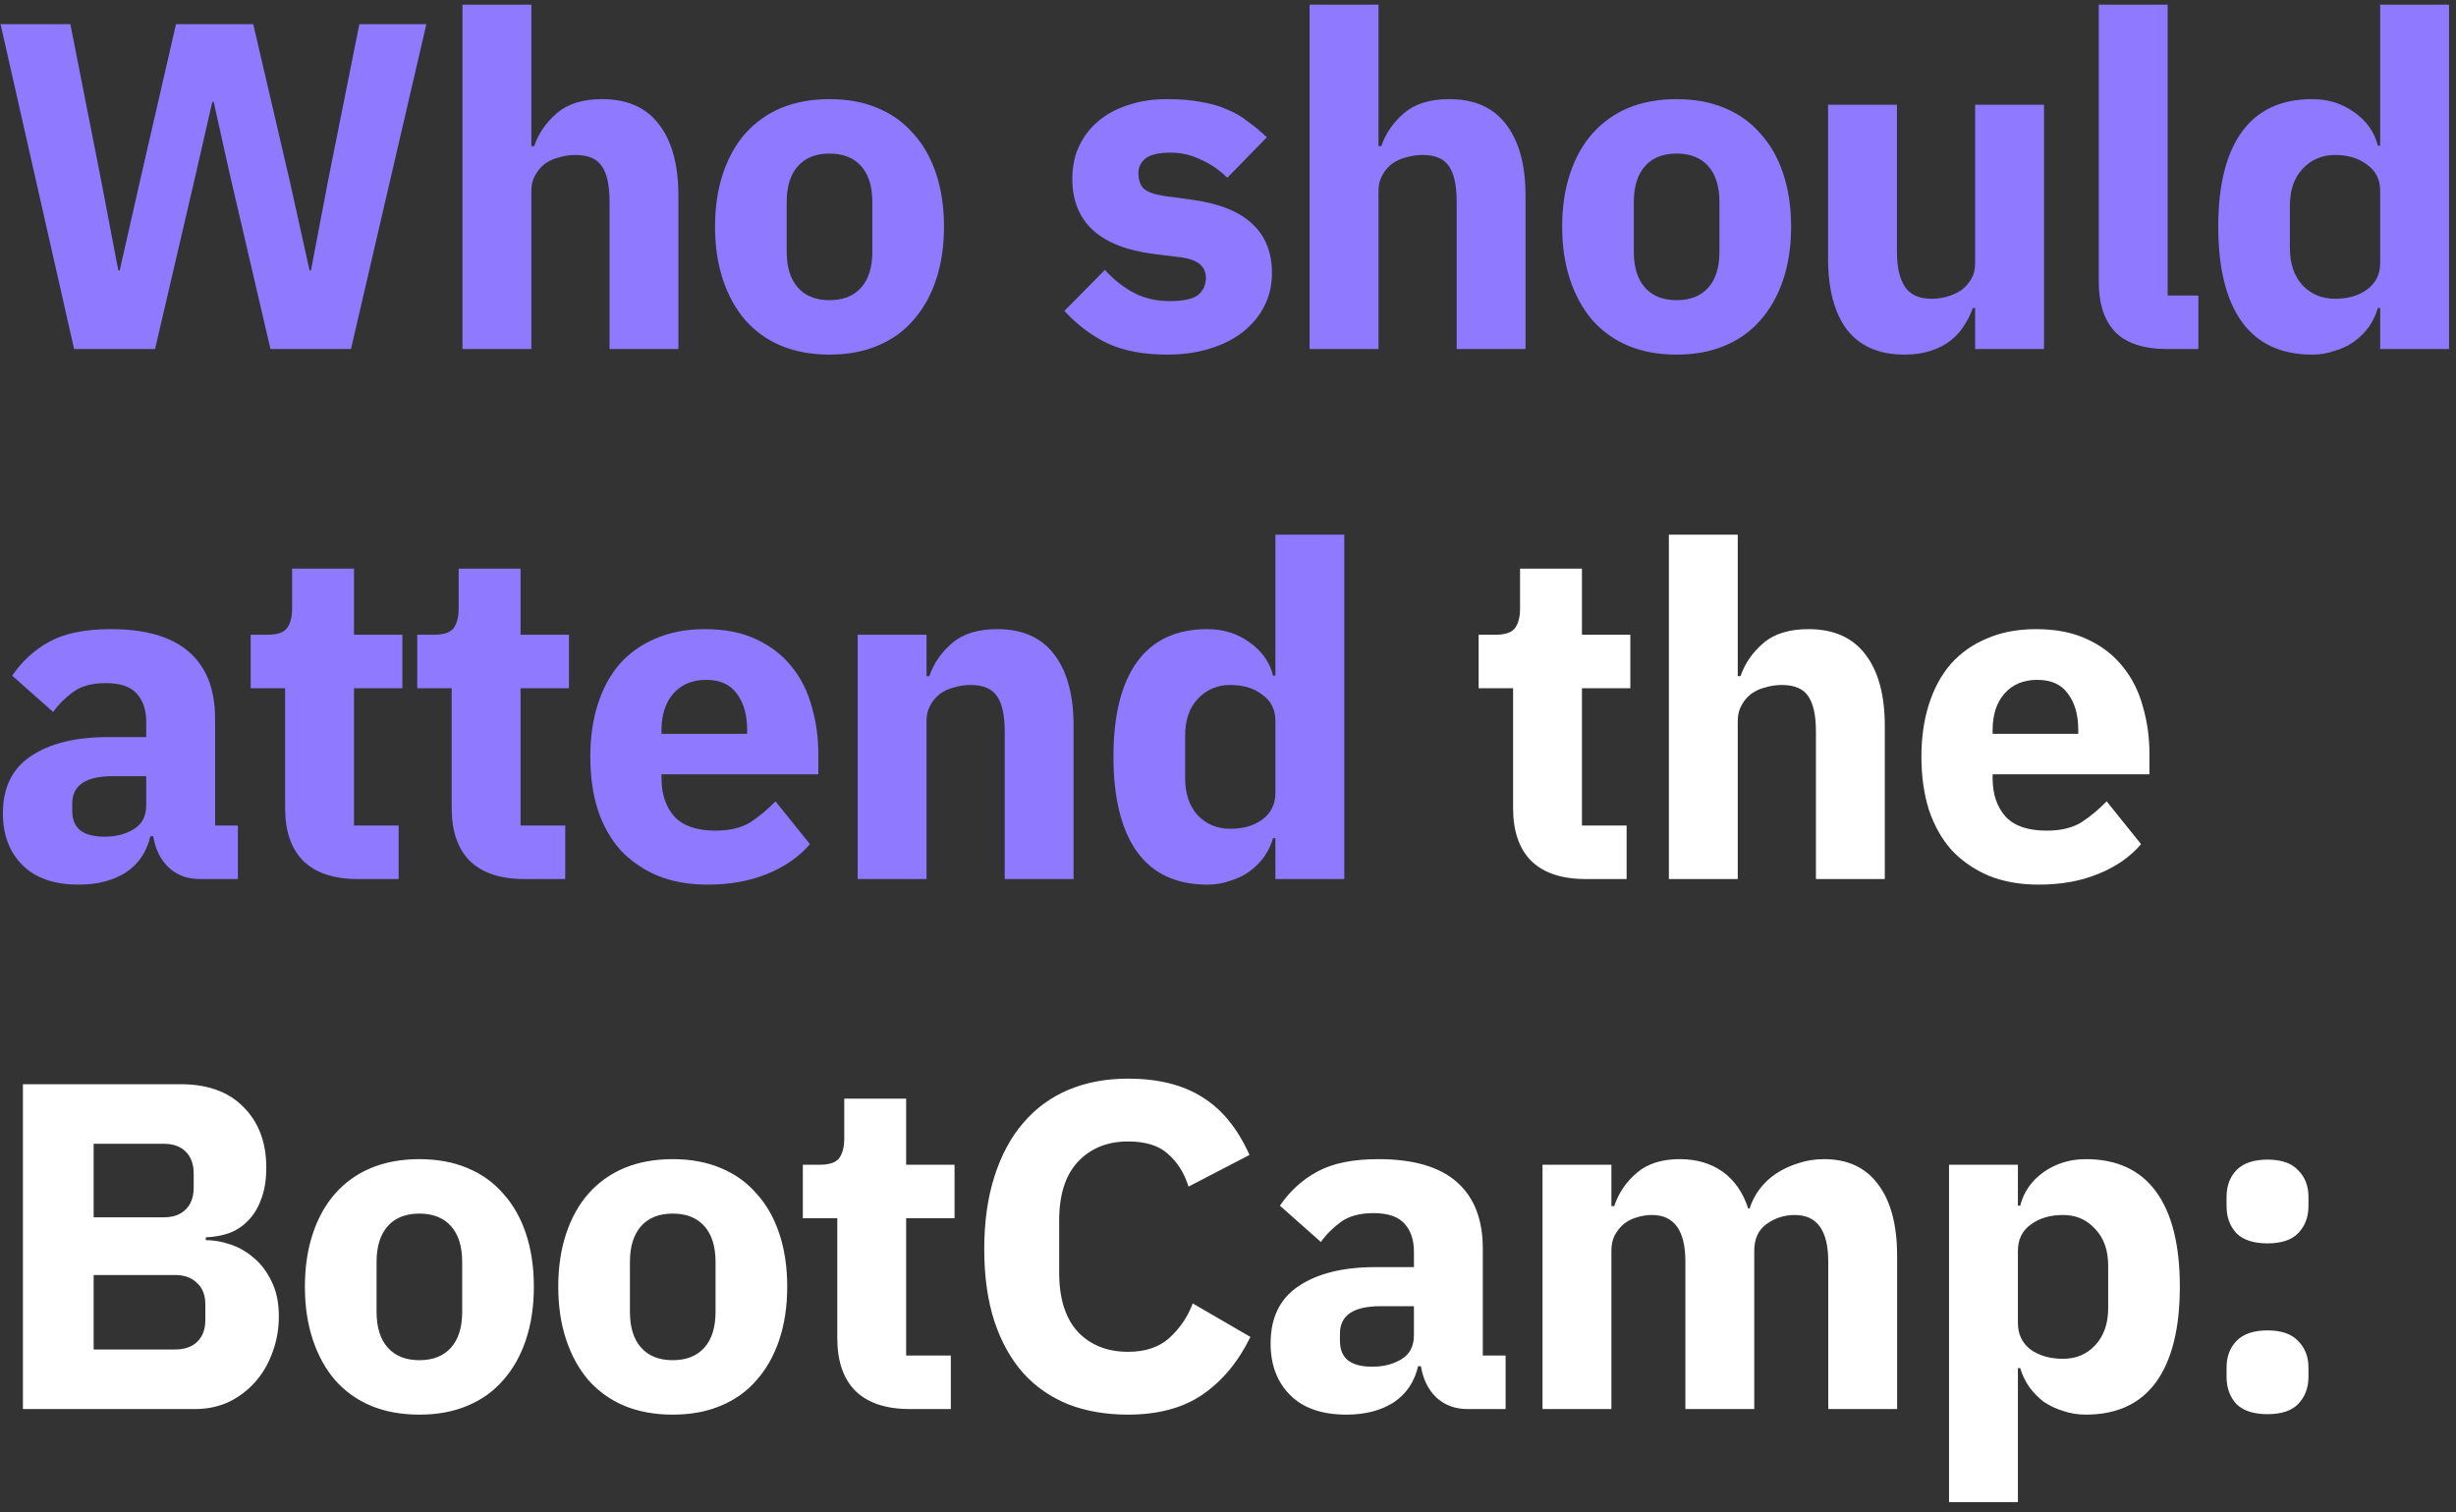 <?xml version="1.0" encoding="UTF-8"?> <svg xmlns="http://www.w3.org/2000/svg" width="190" height="117" viewBox="0 0 190 117" fill="none"><rect x="0" y="0" width="190" height="117" fill="#333333" stroke="none"/><path d="M5.732 27L0.044 1.872H5.444L7.82 13.932L9.152 20.916H9.26L10.844 13.932L13.616 1.872H19.592L22.4 13.932L23.948 20.916H24.056L25.388 13.932L27.8 1.872H32.984L27.152 27H20.924L17.756 13.392L16.532 7.884H16.424L15.164 13.392L11.996 27H5.732ZM35.78 0.36H41.108V11.304H41.324C41.66 10.32 42.248 9.468 43.088 8.748C43.928 8.028 45.092 7.668 46.58 7.668C48.524 7.668 49.988 8.316 50.972 9.612C51.98 10.908 52.484 12.756 52.484 15.156V27H47.156V15.588C47.156 14.364 46.964 13.464 46.58 12.888C46.196 12.288 45.512 11.988 44.528 11.988C44.096 11.988 43.676 12.048 43.268 12.168C42.86 12.264 42.488 12.432 42.152 12.672C41.84 12.912 41.588 13.212 41.396 13.572C41.204 13.908 41.108 14.304 41.108 14.76V27H35.78V0.36ZM64.173 27.432C62.781 27.432 61.533 27.204 60.429 26.748C59.349 26.292 58.425 25.632 57.657 24.768C56.913 23.904 56.337 22.86 55.929 21.636C55.521 20.412 55.317 19.044 55.317 17.532C55.317 16.02 55.521 14.652 55.929 13.428C56.337 12.204 56.913 11.172 57.657 10.332C58.425 9.468 59.349 8.808 60.429 8.352C61.533 7.896 62.781 7.668 64.173 7.668C65.565 7.668 66.801 7.896 67.881 8.352C68.985 8.808 69.909 9.468 70.653 10.332C71.421 11.172 72.009 12.204 72.417 13.428C72.825 14.652 73.029 16.02 73.029 17.532C73.029 19.044 72.825 20.412 72.417 21.636C72.009 22.86 71.421 23.904 70.653 24.768C69.909 25.632 68.985 26.292 67.881 26.748C66.801 27.204 65.565 27.432 64.173 27.432ZM64.173 23.22C65.229 23.22 66.045 22.896 66.621 22.248C67.197 21.6 67.485 20.676 67.485 19.476V15.624C67.485 14.424 67.197 13.5 66.621 12.852C66.045 12.204 65.229 11.88 64.173 11.88C63.117 11.88 62.301 12.204 61.725 12.852C61.149 13.5 60.861 14.424 60.861 15.624V19.476C60.861 20.676 61.149 21.6 61.725 22.248C62.301 22.896 63.117 23.22 64.173 23.22ZM90.301 27.432C88.477 27.432 86.941 27.144 85.693 26.568C84.445 25.968 83.329 25.128 82.345 24.048L85.477 20.88C86.149 21.624 86.893 22.212 87.709 22.644C88.525 23.076 89.449 23.292 90.481 23.292C91.537 23.292 92.269 23.136 92.677 22.824C93.085 22.488 93.289 22.044 93.289 21.492C93.289 20.604 92.653 20.076 91.381 19.908L89.329 19.656C85.081 19.128 82.957 17.184 82.957 13.824C82.957 12.912 83.125 12.084 83.461 11.34C83.821 10.572 84.313 9.924 84.937 9.396C85.585 8.844 86.353 8.424 87.241 8.136C88.153 7.824 89.173 7.668 90.301 7.668C91.285 7.668 92.149 7.74 92.893 7.884C93.661 8.004 94.333 8.196 94.909 8.46C95.509 8.7 96.049 9.012 96.529 9.396C97.033 9.756 97.525 10.164 98.005 10.62L94.945 13.752C94.345 13.152 93.661 12.684 92.893 12.348C92.149 11.988 91.381 11.808 90.589 11.808C89.677 11.808 89.029 11.952 88.645 12.24C88.261 12.528 88.069 12.912 88.069 13.392C88.069 13.896 88.201 14.292 88.465 14.58C88.753 14.844 89.281 15.036 90.049 15.156L92.173 15.444C96.325 15.996 98.401 17.892 98.401 21.132C98.401 22.044 98.209 22.884 97.825 23.652C97.441 24.42 96.889 25.092 96.169 25.668C95.473 26.22 94.621 26.652 93.613 26.964C92.629 27.276 91.525 27.432 90.301 27.432ZM101.314 0.36H106.642V11.304H106.858C107.194 10.32 107.782 9.468 108.622 8.748C109.462 8.028 110.626 7.668 112.114 7.668C114.058 7.668 115.522 8.316 116.506 9.612C117.514 10.908 118.018 12.756 118.018 15.156V27H112.69V15.588C112.69 14.364 112.498 13.464 112.114 12.888C111.73 12.288 111.046 11.988 110.062 11.988C109.63 11.988 109.21 12.048 108.802 12.168C108.394 12.264 108.022 12.432 107.686 12.672C107.374 12.912 107.122 13.212 106.93 13.572C106.738 13.908 106.642 14.304 106.642 14.76V27H101.314V0.36ZM129.707 27.432C128.315 27.432 127.067 27.204 125.963 26.748C124.883 26.292 123.959 25.632 123.191 24.768C122.447 23.904 121.871 22.86 121.463 21.636C121.055 20.412 120.851 19.044 120.851 17.532C120.851 16.02 121.055 14.652 121.463 13.428C121.871 12.204 122.447 11.172 123.191 10.332C123.959 9.468 124.883 8.808 125.963 8.352C127.067 7.896 128.315 7.668 129.707 7.668C131.099 7.668 132.335 7.896 133.415 8.352C134.519 8.808 135.443 9.468 136.187 10.332C136.955 11.172 137.543 12.204 137.951 13.428C138.359 14.652 138.563 16.02 138.563 17.532C138.563 19.044 138.359 20.412 137.951 21.636C137.543 22.86 136.955 23.904 136.187 24.768C135.443 25.632 134.519 26.292 133.415 26.748C132.335 27.204 131.099 27.432 129.707 27.432ZM129.707 23.22C130.763 23.22 131.579 22.896 132.155 22.248C132.731 21.6 133.019 20.676 133.019 19.476V15.624C133.019 14.424 132.731 13.5 132.155 12.852C131.579 12.204 130.763 11.88 129.707 11.88C128.651 11.88 127.835 12.204 127.259 12.852C126.683 13.5 126.395 14.424 126.395 15.624V19.476C126.395 20.676 126.683 21.6 127.259 22.248C127.835 22.896 128.651 23.22 129.707 23.22ZM152.799 23.832H152.619C152.451 24.312 152.223 24.768 151.935 25.2C151.671 25.632 151.323 26.016 150.891 26.352C150.459 26.688 149.943 26.952 149.343 27.144C148.767 27.336 148.095 27.432 147.327 27.432C145.383 27.432 143.907 26.796 142.899 25.524C141.915 24.228 141.423 22.38 141.423 19.98V8.1H146.751V19.512C146.751 20.664 146.955 21.552 147.363 22.176C147.771 22.8 148.467 23.112 149.451 23.112C149.859 23.112 150.267 23.052 150.675 22.932C151.083 22.812 151.443 22.644 151.755 22.428C152.067 22.188 152.319 21.9 152.511 21.564C152.703 21.228 152.799 20.832 152.799 20.376V8.1H158.127V27H152.799V23.832ZM167.657 27C165.833 27 164.489 26.556 163.625 25.668C162.785 24.78 162.365 23.496 162.365 21.816V0.36H167.693V22.86H170.069V27H167.657ZM184.135 23.832H183.955C183.811 24.336 183.583 24.816 183.271 25.272C182.959 25.704 182.575 26.088 182.119 26.424C181.687 26.736 181.183 26.976 180.607 27.144C180.055 27.336 179.479 27.432 178.879 27.432C176.479 27.432 174.667 26.592 173.443 24.912C172.219 23.208 171.607 20.748 171.607 17.532C171.607 14.316 172.219 11.868 173.443 10.188C174.667 8.508 176.479 7.668 178.879 7.668C180.103 7.668 181.183 8.004 182.119 8.676C183.079 9.348 183.691 10.212 183.955 11.268H184.135V0.36H189.463V27H184.135V23.832ZM180.643 23.112C181.651 23.112 182.479 22.872 183.127 22.392C183.799 21.888 184.135 21.204 184.135 20.34V14.76C184.135 13.896 183.799 13.224 183.127 12.744C182.479 12.24 181.651 11.988 180.643 11.988C179.635 11.988 178.795 12.348 178.123 13.068C177.475 13.764 177.151 14.712 177.151 15.912V19.188C177.151 20.388 177.475 21.348 178.123 22.068C178.795 22.764 179.635 23.112 180.643 23.112ZM15.452 68C14.492 68 13.688 67.7 13.04 67.1C12.416 66.5 12.02 65.696 11.852 64.688H11.636C11.348 65.912 10.712 66.848 9.728 67.496C8.744 68.12 7.532 68.432 6.092 68.432C4.196 68.432 2.744 67.928 1.736 66.92C0.728 65.912 0.224 64.58 0.224 62.924C0.224 60.932 0.944 59.456 2.384 58.496C3.848 57.512 5.828 57.02 8.324 57.02H11.312V55.832C11.312 54.92 11.072 54.2 10.592 53.672C10.112 53.12 9.308 52.844 8.18 52.844C7.124 52.844 6.284 53.072 5.66 53.528C5.036 53.984 4.52 54.5 4.112 55.076L0.944 52.268C1.712 51.14 2.672 50.264 3.824 49.64C5 48.992 6.584 48.668 8.576 48.668C11.264 48.668 13.28 49.256 14.624 50.432C15.968 51.608 16.64 53.324 16.64 55.58V63.86H18.404V68H15.452ZM8.072 64.724C8.96 64.724 9.716 64.532 10.34 64.148C10.988 63.764 11.312 63.14 11.312 62.276V60.044H8.72C6.632 60.044 5.588 60.752 5.588 62.168V62.708C5.588 63.404 5.804 63.92 6.236 64.256C6.668 64.568 7.28 64.724 8.072 64.724ZM27.673 68C25.825 68 24.421 67.532 23.461 66.596C22.525 65.66 22.057 64.292 22.057 62.492V53.24H19.393V49.1H20.725C21.445 49.1 21.937 48.932 22.201 48.596C22.465 48.236 22.597 47.732 22.597 47.084V43.988H27.385V49.1H31.129V53.24H27.385V63.86H30.841V68H27.673ZM40.559 68C38.711 68 37.307 67.532 36.347 66.596C35.411 65.66 34.943 64.292 34.943 62.492V53.24H32.279V49.1H33.611C34.331 49.1 34.823 48.932 35.087 48.596C35.351 48.236 35.483 47.732 35.483 47.084V43.988H40.271V49.1H44.015V53.24H40.271V63.86H43.727V68H40.559ZM54.739 68.432C53.299 68.432 52.015 68.204 50.887 67.748C49.759 67.268 48.799 66.608 48.007 65.768C47.239 64.904 46.651 63.86 46.243 62.636C45.859 61.412 45.667 60.044 45.667 58.532C45.667 57.044 45.859 55.7 46.243 54.5C46.627 53.276 47.191 52.232 47.935 51.368C48.703 50.504 49.639 49.844 50.743 49.388C51.847 48.908 53.107 48.668 54.523 48.668C56.083 48.668 57.415 48.932 58.519 49.46C59.647 49.988 60.559 50.696 61.255 51.584C61.975 52.472 62.491 53.504 62.803 54.68C63.139 55.832 63.307 57.044 63.307 58.316V59.9H51.175V60.188C51.175 61.436 51.511 62.432 52.183 63.176C52.855 63.896 53.911 64.256 55.351 64.256C56.455 64.256 57.355 64.04 58.051 63.608C58.747 63.152 59.395 62.612 59.995 61.988L62.659 65.3C61.819 66.284 60.715 67.052 59.347 67.604C58.003 68.156 56.467 68.432 54.739 68.432ZM54.631 52.592C53.551 52.592 52.699 52.952 52.075 53.672C51.475 54.368 51.175 55.304 51.175 56.48V56.768H57.799V56.444C57.799 55.292 57.535 54.368 57.007 53.672C56.503 52.952 55.711 52.592 54.631 52.592ZM66.35 68V49.1H71.678V52.304H71.894C72.23 51.32 72.818 50.468 73.658 49.748C74.498 49.028 75.662 48.668 77.15 48.668C79.094 48.668 80.558 49.316 81.542 50.612C82.55 51.908 83.054 53.756 83.054 56.156V68H77.726V56.588C77.726 55.364 77.534 54.464 77.15 53.888C76.766 53.288 76.082 52.988 75.098 52.988C74.666 52.988 74.246 53.048 73.838 53.168C73.43 53.264 73.058 53.432 72.722 53.672C72.41 53.912 72.158 54.212 71.966 54.572C71.774 54.908 71.678 55.304 71.678 55.76V68H66.35ZM98.667 64.832H98.487C98.343 65.336 98.115 65.816 97.803 66.272C97.491 66.704 97.107 67.088 96.651 67.424C96.219 67.736 95.715 67.976 95.139 68.144C94.587 68.336 94.011 68.432 93.411 68.432C91.011 68.432 89.199 67.592 87.975 65.912C86.751 64.208 86.139 61.748 86.139 58.532C86.139 55.316 86.751 52.868 87.975 51.188C89.199 49.508 91.011 48.668 93.411 48.668C94.635 48.668 95.715 49.004 96.651 49.676C97.611 50.348 98.223 51.212 98.487 52.268H98.667V41.36H103.995V68H98.667V64.832ZM95.175 64.112C96.183 64.112 97.011 63.872 97.659 63.392C98.331 62.888 98.667 62.204 98.667 61.34V55.76C98.667 54.896 98.331 54.224 97.659 53.744C97.011 53.24 96.183 52.988 95.175 52.988C94.167 52.988 93.327 53.348 92.655 54.068C92.007 54.764 91.683 55.712 91.683 56.912V60.188C91.683 61.388 92.007 62.348 92.655 63.068C93.327 63.764 94.167 64.112 95.175 64.112Z" fill="#8F79FF"></path><path d="M122.67 68C120.822 68 119.418 67.532 118.458 66.596C117.522 65.66 117.054 64.292 117.054 62.492V53.24H114.39V49.1H115.722C116.442 49.1 116.934 48.932 117.198 48.596C117.462 48.236 117.594 47.732 117.594 47.084V43.988H122.382V49.1H126.126V53.24H122.382V63.86H125.838V68H122.67ZM129.107 41.36H134.435V52.304H134.651C134.987 51.32 135.575 50.468 136.415 49.748C137.255 49.028 138.419 48.668 139.907 48.668C141.851 48.668 143.315 49.316 144.299 50.612C145.307 51.908 145.811 53.756 145.811 56.156V68H140.483V56.588C140.483 55.364 140.291 54.464 139.907 53.888C139.523 53.288 138.839 52.988 137.855 52.988C137.423 52.988 137.003 53.048 136.595 53.168C136.187 53.264 135.815 53.432 135.479 53.672C135.167 53.912 134.915 54.212 134.723 54.572C134.531 54.908 134.435 55.304 134.435 55.76V68H129.107V41.36ZM157.716 68.432C156.276 68.432 154.992 68.204 153.864 67.748C152.736 67.268 151.776 66.608 150.984 65.768C150.216 64.904 149.628 63.86 149.22 62.636C148.836 61.412 148.644 60.044 148.644 58.532C148.644 57.044 148.836 55.7 149.22 54.5C149.604 53.276 150.168 52.232 150.912 51.368C151.68 50.504 152.616 49.844 153.72 49.388C154.824 48.908 156.084 48.668 157.5 48.668C159.06 48.668 160.392 48.932 161.496 49.46C162.624 49.988 163.536 50.696 164.232 51.584C164.952 52.472 165.468 53.504 165.78 54.68C166.116 55.832 166.284 57.044 166.284 58.316V59.9H154.152V60.188C154.152 61.436 154.488 62.432 155.16 63.176C155.832 63.896 156.888 64.256 158.328 64.256C159.432 64.256 160.332 64.04 161.028 63.608C161.724 63.152 162.372 62.612 162.972 61.988L165.636 65.3C164.796 66.284 163.692 67.052 162.324 67.604C160.98 68.156 159.444 68.432 157.716 68.432ZM157.608 52.592C156.528 52.592 155.676 52.952 155.052 53.672C154.452 54.368 154.152 55.304 154.152 56.48V56.768H160.776V56.444C160.776 55.292 160.512 54.368 159.984 53.672C159.48 52.952 158.688 52.592 157.608 52.592ZM1.772 83.872H13.976C16.064 83.872 17.684 84.46 18.836 85.636C20.012 86.812 20.6 88.372 20.6 90.316C20.6 91.276 20.468 92.092 20.204 92.764C19.964 93.436 19.628 93.988 19.196 94.42C18.788 94.852 18.296 95.176 17.72 95.392C17.168 95.584 16.568 95.692 15.92 95.716V95.932C16.52 95.932 17.144 96.04 17.792 96.256C18.464 96.472 19.076 96.82 19.628 97.3C20.18 97.756 20.636 98.356 20.996 99.1C21.38 99.844 21.572 100.756 21.572 101.836C21.572 102.82 21.404 103.756 21.068 104.644C20.756 105.508 20.312 106.264 19.736 106.912C19.16 107.56 18.476 108.076 17.684 108.46C16.892 108.82 16.028 109 15.092 109H1.772V83.872ZM7.244 104.392H13.544C14.264 104.392 14.828 104.2 15.236 103.816C15.668 103.408 15.884 102.844 15.884 102.124V100.9C15.884 100.18 15.668 99.628 15.236 99.244C14.828 98.836 14.264 98.632 13.544 98.632H7.244V104.392ZM7.244 94.168H12.68C13.4 94.168 13.964 93.964 14.372 93.556C14.78 93.148 14.984 92.584 14.984 91.864V90.784C14.984 90.064 14.78 89.5 14.372 89.092C13.964 88.684 13.4 88.48 12.68 88.48H7.244V94.168ZM32.444 109.432C31.052 109.432 29.804 109.204 28.7 108.748C27.62 108.292 26.696 107.632 25.928 106.768C25.184 105.904 24.608 104.86 24.2 103.636C23.792 102.412 23.588 101.044 23.588 99.532C23.588 98.02 23.792 96.652 24.2 95.428C24.608 94.204 25.184 93.172 25.928 92.332C26.696 91.468 27.62 90.808 28.7 90.352C29.804 89.896 31.052 89.668 32.444 89.668C33.836 89.668 35.072 89.896 36.152 90.352C37.256 90.808 38.18 91.468 38.924 92.332C39.692 93.172 40.28 94.204 40.688 95.428C41.096 96.652 41.3 98.02 41.3 99.532C41.3 101.044 41.096 102.412 40.688 103.636C40.28 104.86 39.692 105.904 38.924 106.768C38.18 107.632 37.256 108.292 36.152 108.748C35.072 109.204 33.836 109.432 32.444 109.432ZM32.444 105.22C33.5 105.22 34.316 104.896 34.892 104.248C35.468 103.6 35.756 102.676 35.756 101.476V97.624C35.756 96.424 35.468 95.5 34.892 94.852C34.316 94.204 33.5 93.88 32.444 93.88C31.388 93.88 30.572 94.204 29.996 94.852C29.42 95.5 29.132 96.424 29.132 97.624V101.476C29.132 102.676 29.42 103.6 29.996 104.248C30.572 104.896 31.388 105.22 32.444 105.22ZM52.044 109.432C50.652 109.432 49.404 109.204 48.3 108.748C47.22 108.292 46.296 107.632 45.528 106.768C44.784 105.904 44.208 104.86 43.8 103.636C43.392 102.412 43.188 101.044 43.188 99.532C43.188 98.02 43.392 96.652 43.8 95.428C44.208 94.204 44.784 93.172 45.528 92.332C46.296 91.468 47.22 90.808 48.3 90.352C49.404 89.896 50.652 89.668 52.044 89.668C53.436 89.668 54.672 89.896 55.752 90.352C56.856 90.808 57.78 91.468 58.524 92.332C59.292 93.172 59.88 94.204 60.288 95.428C60.696 96.652 60.9 98.02 60.9 99.532C60.9 101.044 60.696 102.412 60.288 103.636C59.88 104.86 59.292 105.904 58.524 106.768C57.78 107.632 56.856 108.292 55.752 108.748C54.672 109.204 53.436 109.432 52.044 109.432ZM52.044 105.22C53.1 105.22 53.916 104.896 54.492 104.248C55.068 103.6 55.356 102.676 55.356 101.476V97.624C55.356 96.424 55.068 95.5 54.492 94.852C53.916 94.204 53.1 93.88 52.044 93.88C50.988 93.88 50.172 94.204 49.596 94.852C49.02 95.5 48.732 96.424 48.732 97.624V101.476C48.732 102.676 49.02 103.6 49.596 104.248C50.172 104.896 50.988 105.22 52.044 105.22ZM70.389 109C68.541 109 67.137 108.532 66.177 107.596C65.241 106.66 64.773 105.292 64.773 103.492V94.24H62.109V90.1H63.441C64.161 90.1 64.653 89.932 64.917 89.596C65.181 89.236 65.313 88.732 65.313 88.084V84.988H70.101V90.1H73.845V94.24H70.101V104.86H73.557V109H70.389ZM87.267 109.432C85.563 109.432 84.027 109.168 82.659 108.64C81.291 108.088 80.127 107.284 79.167 106.228C78.207 105.148 77.463 103.816 76.935 102.232C76.407 100.624 76.143 98.752 76.143 96.616C76.143 94.504 76.407 92.632 76.935 91C77.463 89.344 78.207 87.964 79.167 86.86C80.127 85.732 81.291 84.88 82.659 84.304C84.027 83.728 85.563 83.44 87.267 83.44C89.595 83.44 91.515 83.92 93.027 84.88C94.539 85.816 95.751 87.304 96.663 89.344L91.947 91.792C91.611 90.736 91.083 89.896 90.363 89.272C89.667 88.624 88.635 88.3 87.267 88.3C85.659 88.3 84.363 88.828 83.379 89.884C82.419 90.916 81.939 92.428 81.939 94.42V98.452C81.939 100.444 82.419 101.968 83.379 103.024C84.363 104.056 85.659 104.572 87.267 104.572C88.611 104.572 89.679 104.212 90.471 103.492C91.287 102.748 91.887 101.86 92.271 100.828L96.735 103.42C95.799 105.34 94.563 106.828 93.027 107.884C91.515 108.916 89.595 109.432 87.267 109.432ZM113.524 109C112.564 109 111.76 108.7 111.112 108.1C110.488 107.5 110.092 106.696 109.924 105.688H109.708C109.42 106.912 108.784 107.848 107.8 108.496C106.816 109.12 105.604 109.432 104.164 109.432C102.268 109.432 100.816 108.928 99.808 107.92C98.8 106.912 98.296 105.58 98.296 103.924C98.296 101.932 99.016 100.456 100.456 99.496C101.92 98.512 103.9 98.02 106.396 98.02H109.384V96.832C109.384 95.92 109.144 95.2 108.664 94.672C108.184 94.12 107.38 93.844 106.252 93.844C105.196 93.844 104.356 94.072 103.732 94.528C103.108 94.984 102.592 95.5 102.184 96.076L99.016 93.268C99.784 92.14 100.744 91.264 101.896 90.64C103.072 89.992 104.656 89.668 106.648 89.668C109.336 89.668 111.352 90.256 112.696 91.432C114.04 92.608 114.712 94.324 114.712 96.58V104.86H116.476V109H113.524ZM106.144 105.724C107.032 105.724 107.788 105.532 108.412 105.148C109.06 104.764 109.384 104.14 109.384 103.276V101.044H106.792C104.704 101.044 103.66 101.752 103.66 103.168V103.708C103.66 104.404 103.876 104.92 104.308 105.256C104.74 105.568 105.352 105.724 106.144 105.724ZM119.332 109V90.1H124.66V93.304H124.876C125.212 92.296 125.788 91.444 126.604 90.748C127.42 90.028 128.536 89.668 129.952 89.668C131.248 89.668 132.352 89.992 133.264 90.64C134.176 91.288 134.836 92.236 135.244 93.484H135.352C135.52 92.956 135.772 92.464 136.108 92.008C136.468 91.528 136.9 91.12 137.404 90.784C137.908 90.448 138.472 90.184 139.096 89.992C139.72 89.776 140.392 89.668 141.112 89.668C142.936 89.668 144.328 90.316 145.288 91.612C146.272 92.908 146.764 94.756 146.764 97.156V109H141.436V97.588C141.436 95.188 140.572 93.988 138.844 93.988C138.052 93.988 137.332 94.216 136.684 94.672C136.036 95.128 135.712 95.824 135.712 96.76V109H130.384V97.588C130.384 95.188 129.52 93.988 127.792 93.988C127.408 93.988 127.024 94.048 126.64 94.168C126.28 94.264 125.944 94.432 125.632 94.672C125.344 94.912 125.104 95.212 124.912 95.572C124.744 95.908 124.66 96.304 124.66 96.76V109H119.332ZM150.78 90.1H156.108V93.268H156.288C156.552 92.212 157.152 91.348 158.088 90.676C159.048 90.004 160.14 89.668 161.364 89.668C163.764 89.668 165.576 90.508 166.8 92.188C168.024 93.868 168.636 96.316 168.636 99.532C168.636 102.748 168.024 105.208 166.8 106.912C165.576 108.592 163.764 109.432 161.364 109.432C160.74 109.432 160.152 109.336 159.6 109.144C159.048 108.976 158.544 108.736 158.088 108.424C157.656 108.088 157.284 107.704 156.972 107.272C156.66 106.816 156.432 106.336 156.288 105.832H156.108V116.2H150.78V90.1ZM159.6 105.112C160.608 105.112 161.436 104.764 162.084 104.068C162.756 103.348 163.092 102.388 163.092 101.188V97.912C163.092 96.712 162.756 95.764 162.084 95.068C161.436 94.348 160.608 93.988 159.6 93.988C158.592 93.988 157.752 94.24 157.08 94.744C156.432 95.224 156.108 95.896 156.108 96.76V102.34C156.108 103.204 156.432 103.888 157.08 104.392C157.752 104.872 158.592 105.112 159.6 105.112ZM175.418 109.396C174.338 109.396 173.534 109.132 173.006 108.604C172.502 108.052 172.25 107.356 172.25 106.516V105.796C172.25 104.956 172.502 104.272 173.006 103.744C173.534 103.192 174.338 102.916 175.418 102.916C176.498 102.916 177.29 103.192 177.794 103.744C178.322 104.272 178.586 104.956 178.586 105.796V106.516C178.586 107.356 178.322 108.052 177.794 108.604C177.29 109.132 176.498 109.396 175.418 109.396ZM175.418 96.184C174.338 96.184 173.534 95.92 173.006 95.392C172.502 94.84 172.25 94.144 172.25 93.304V92.584C172.25 91.744 172.502 91.06 173.006 90.532C173.534 89.98 174.338 89.704 175.418 89.704C176.498 89.704 177.29 89.98 177.794 90.532C178.322 91.06 178.586 91.744 178.586 92.584V93.304C178.586 94.144 178.322 94.84 177.794 95.392C177.29 95.92 176.498 96.184 175.418 96.184Z" fill="white"></path></svg> 